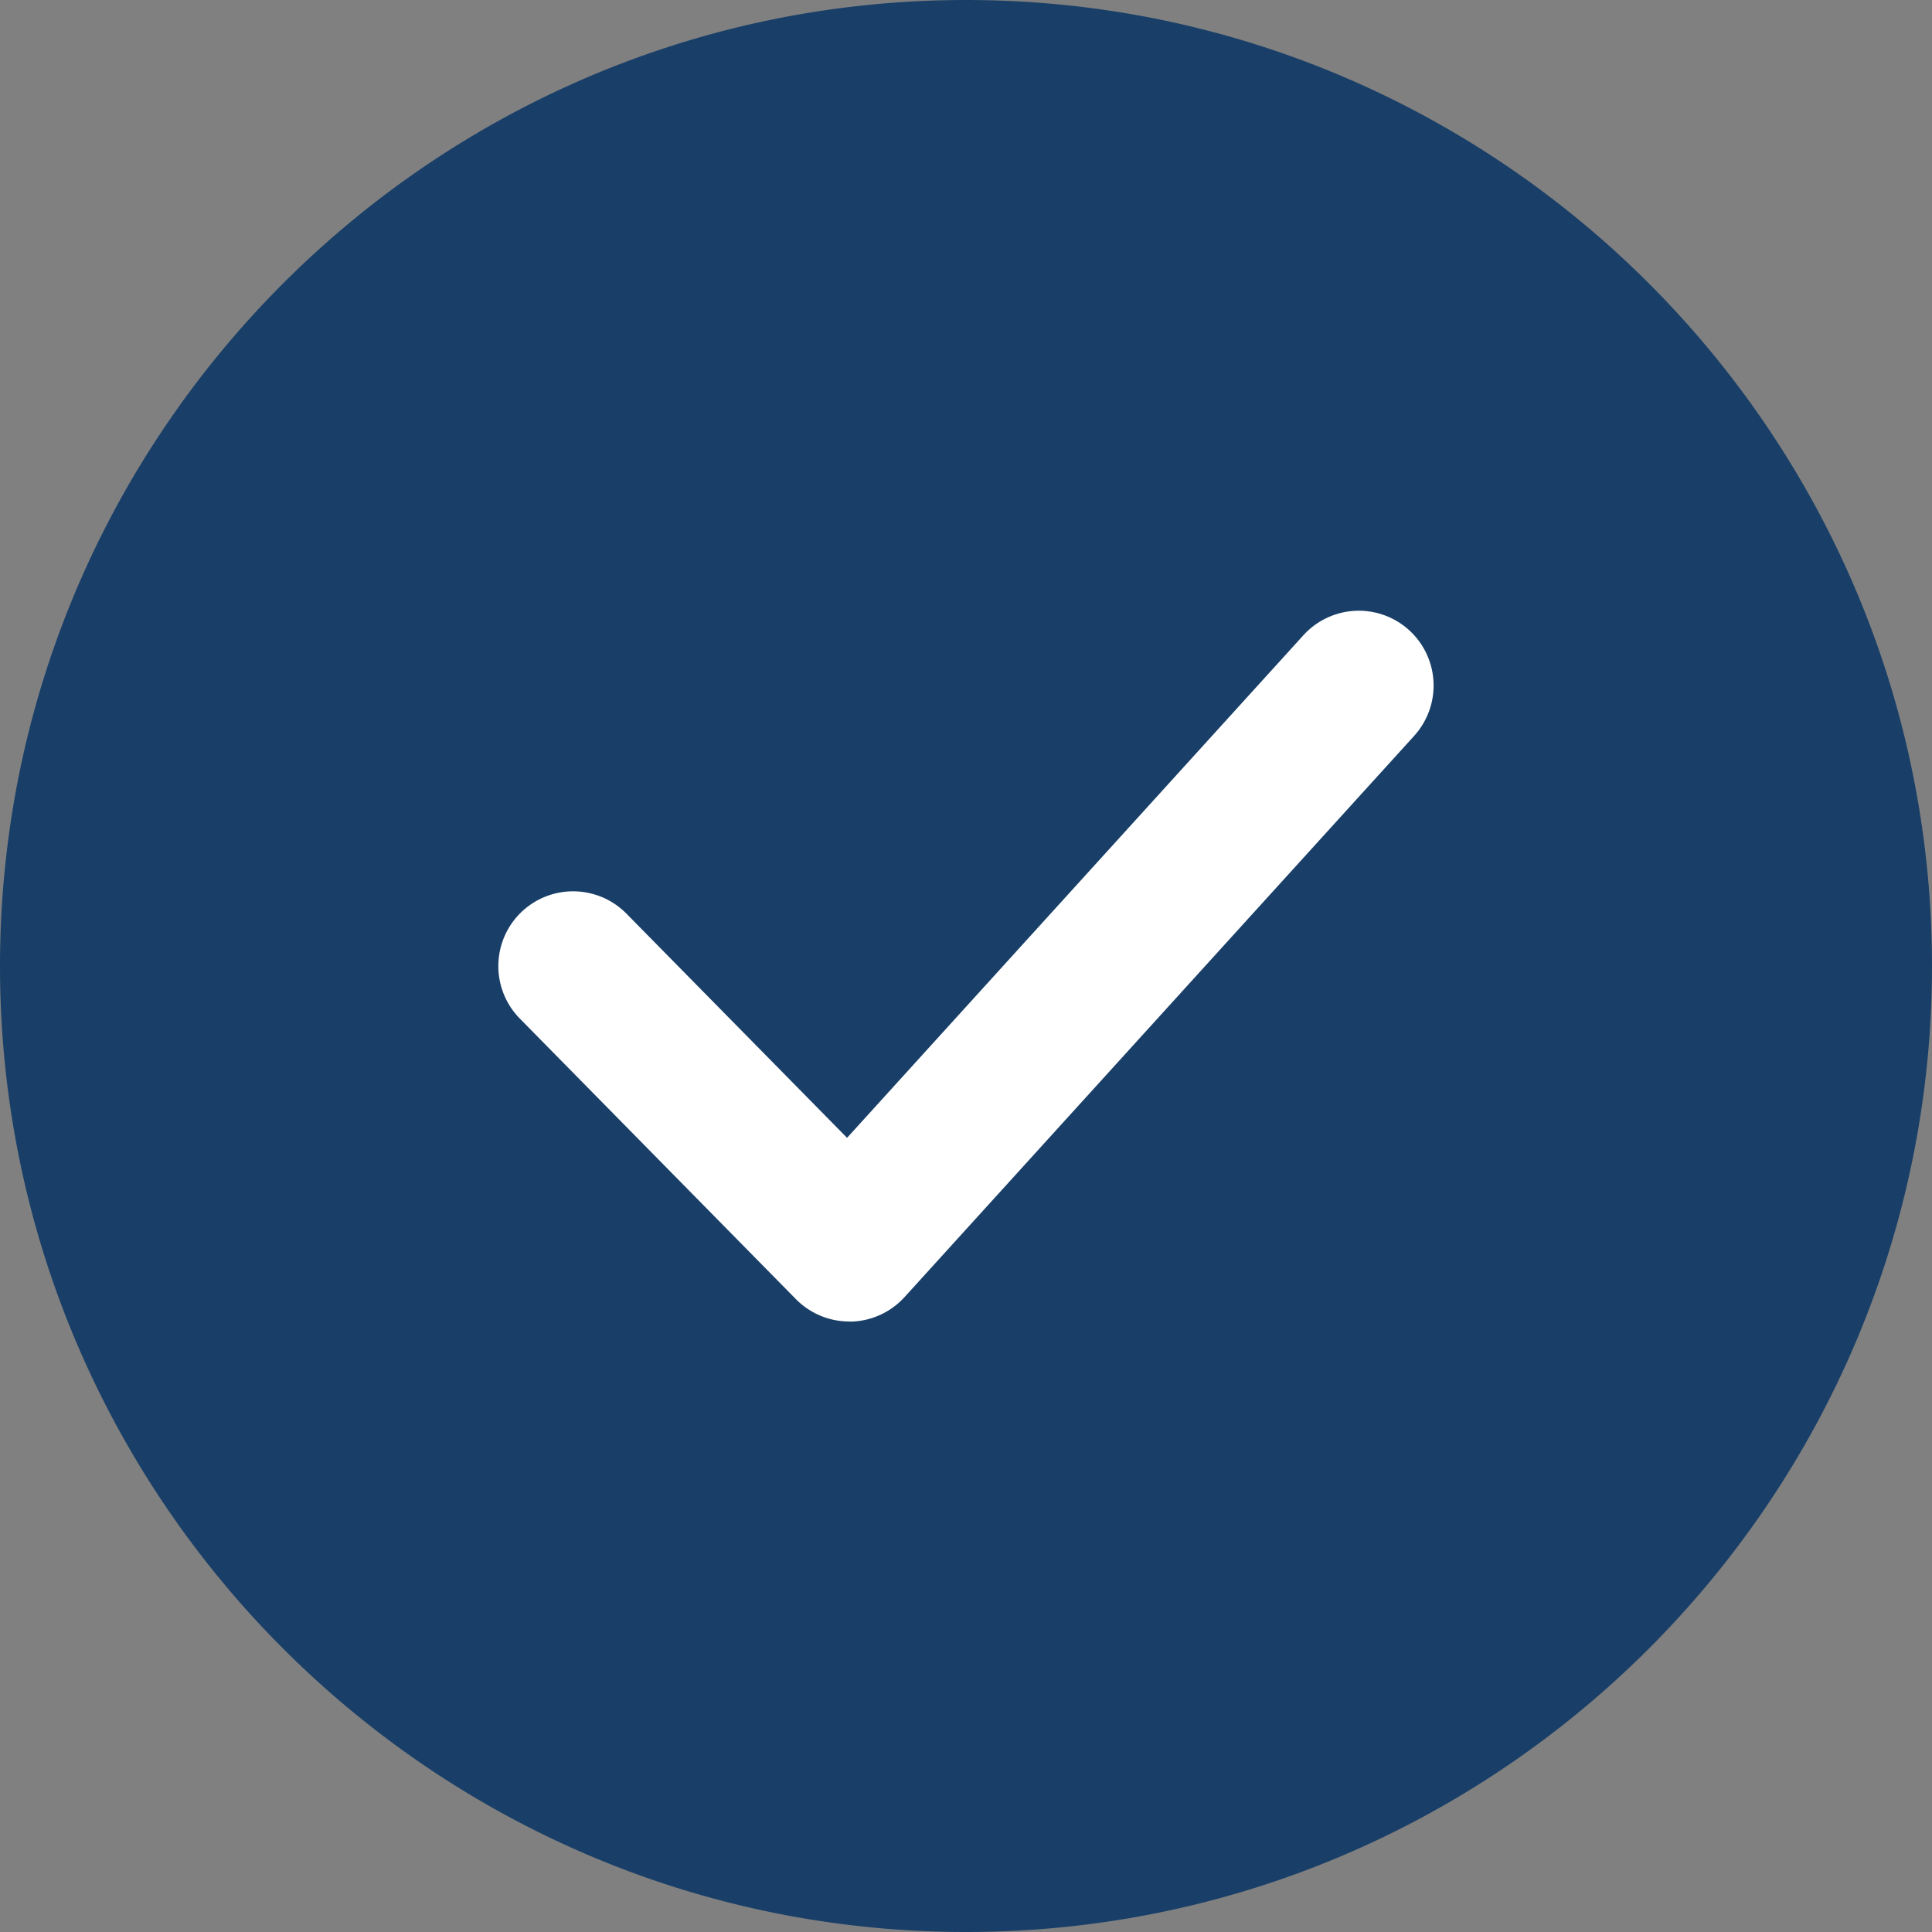 <svg xmlns="http://www.w3.org/2000/svg" width="32" height="32" fill="none" xmlns:v="https://vecta.io/nano"><rect width="100%" height="100%" fill="#808080" stroke="none"/><g fill="#193f68"><path d="M15.999 30.761c8.152 0 14.761-6.609 14.761-14.761S24.151 1.239 15.999 1.239 1.238 7.848 1.238 16s6.609 14.761 14.761 14.761z"/><path d="M16 32C7.178 32 0 24.823 0 16S7.178 0 16 0s16 7.178 16 16-7.177 16-16 16zm0-29.521A13.54 13.54 0 0 0 2.479 16 13.54 13.54 0 0 0 16 29.521 13.54 13.54 0 0 0 29.521 16 13.54 13.54 0 0 0 16 2.479z"/></g><path d="M14.066 21.888c-.332 0-.649-.133-.884-.371L8.609 16.87a1.24 1.24 0 0 1 .015-1.752 1.24 1.24 0 0 1 1.752.015l3.654 3.713 7.559-8.325a1.24 1.24 0 0 1 1.75-.084 1.24 1.24 0 0 1 .084 1.751l-8.44 9.295a1.24 1.24 0 0 1-.892.407c-.009-.001-.016-.001-.025-.001z" fill="#fff"/></svg>